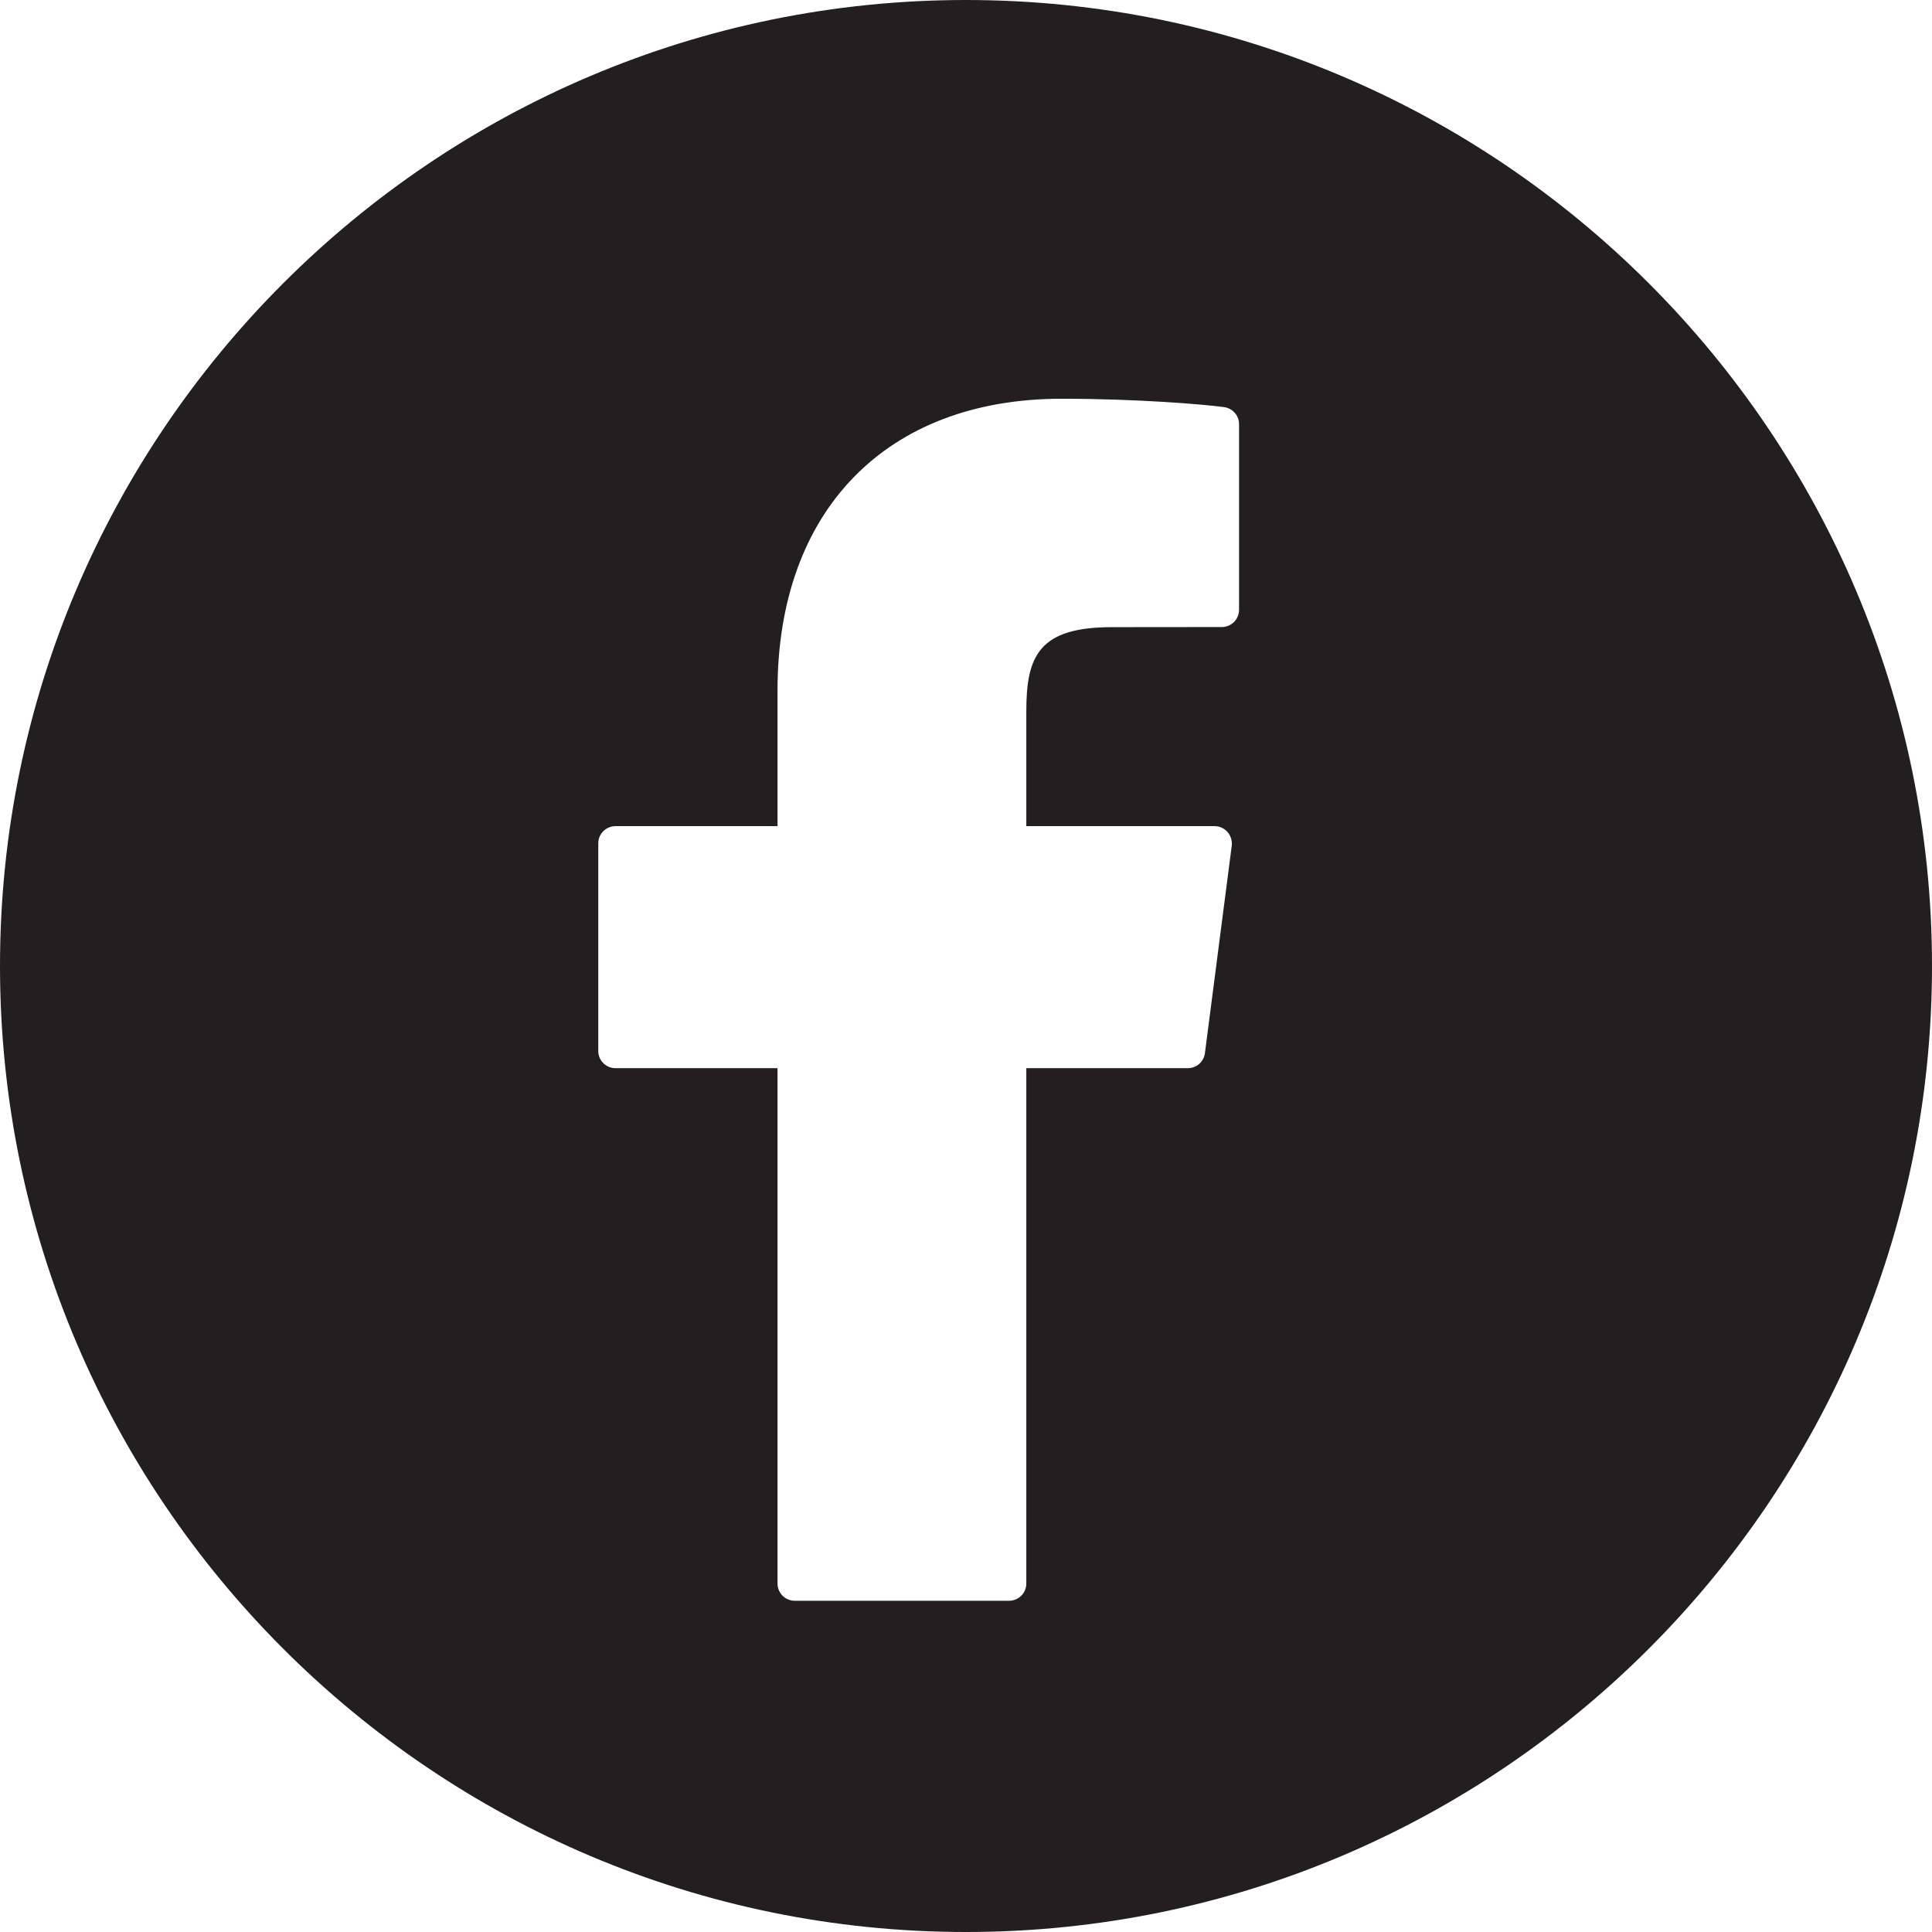 <svg width="18" height="18" viewBox="0 0 18 18" fill="none" xmlns="http://www.w3.org/2000/svg">
<g clip-path="url(#clip0_2489_14625)">
<path d="M9 0C4.037 0 0 4.037 0 9C0 13.963 4.037 18 9 18C13.963 18 18 13.963 18 9C18 4.037 13.963 0 9 0ZM11.544 5.681C11.544 5.724 11.527 5.765 11.497 5.795C11.467 5.825 11.426 5.842 11.383 5.842L10.36 5.843C9.685 5.843 9.562 6.106 9.562 6.623V7.697H11.316C11.362 7.697 11.406 7.717 11.437 7.752C11.467 7.787 11.481 7.833 11.476 7.879L11.226 9.812C11.221 9.851 11.202 9.886 11.173 9.912C11.143 9.938 11.105 9.952 11.066 9.952H9.562V14.753C9.562 14.796 9.545 14.837 9.515 14.867C9.484 14.897 9.444 14.914 9.401 14.914H7.405C7.362 14.914 7.321 14.897 7.291 14.867C7.261 14.837 7.244 14.796 7.244 14.753V9.952H5.734C5.692 9.952 5.651 9.935 5.621 9.905C5.59 9.875 5.574 9.834 5.574 9.792V7.858C5.574 7.815 5.59 7.775 5.621 7.744C5.651 7.714 5.692 7.697 5.734 7.697H7.244V6.432C7.244 4.756 8.258 3.715 9.891 3.715C10.593 3.715 11.214 3.767 11.404 3.793C11.443 3.798 11.478 3.817 11.504 3.846C11.53 3.875 11.544 3.913 11.544 3.952V5.681Z" fill="#231F20"/>
</g>
<defs>
<clipPath id="clip0_2489_14625">
<rect width="18" height="18" fill="white"/>
</clipPath>
</defs>
</svg>
